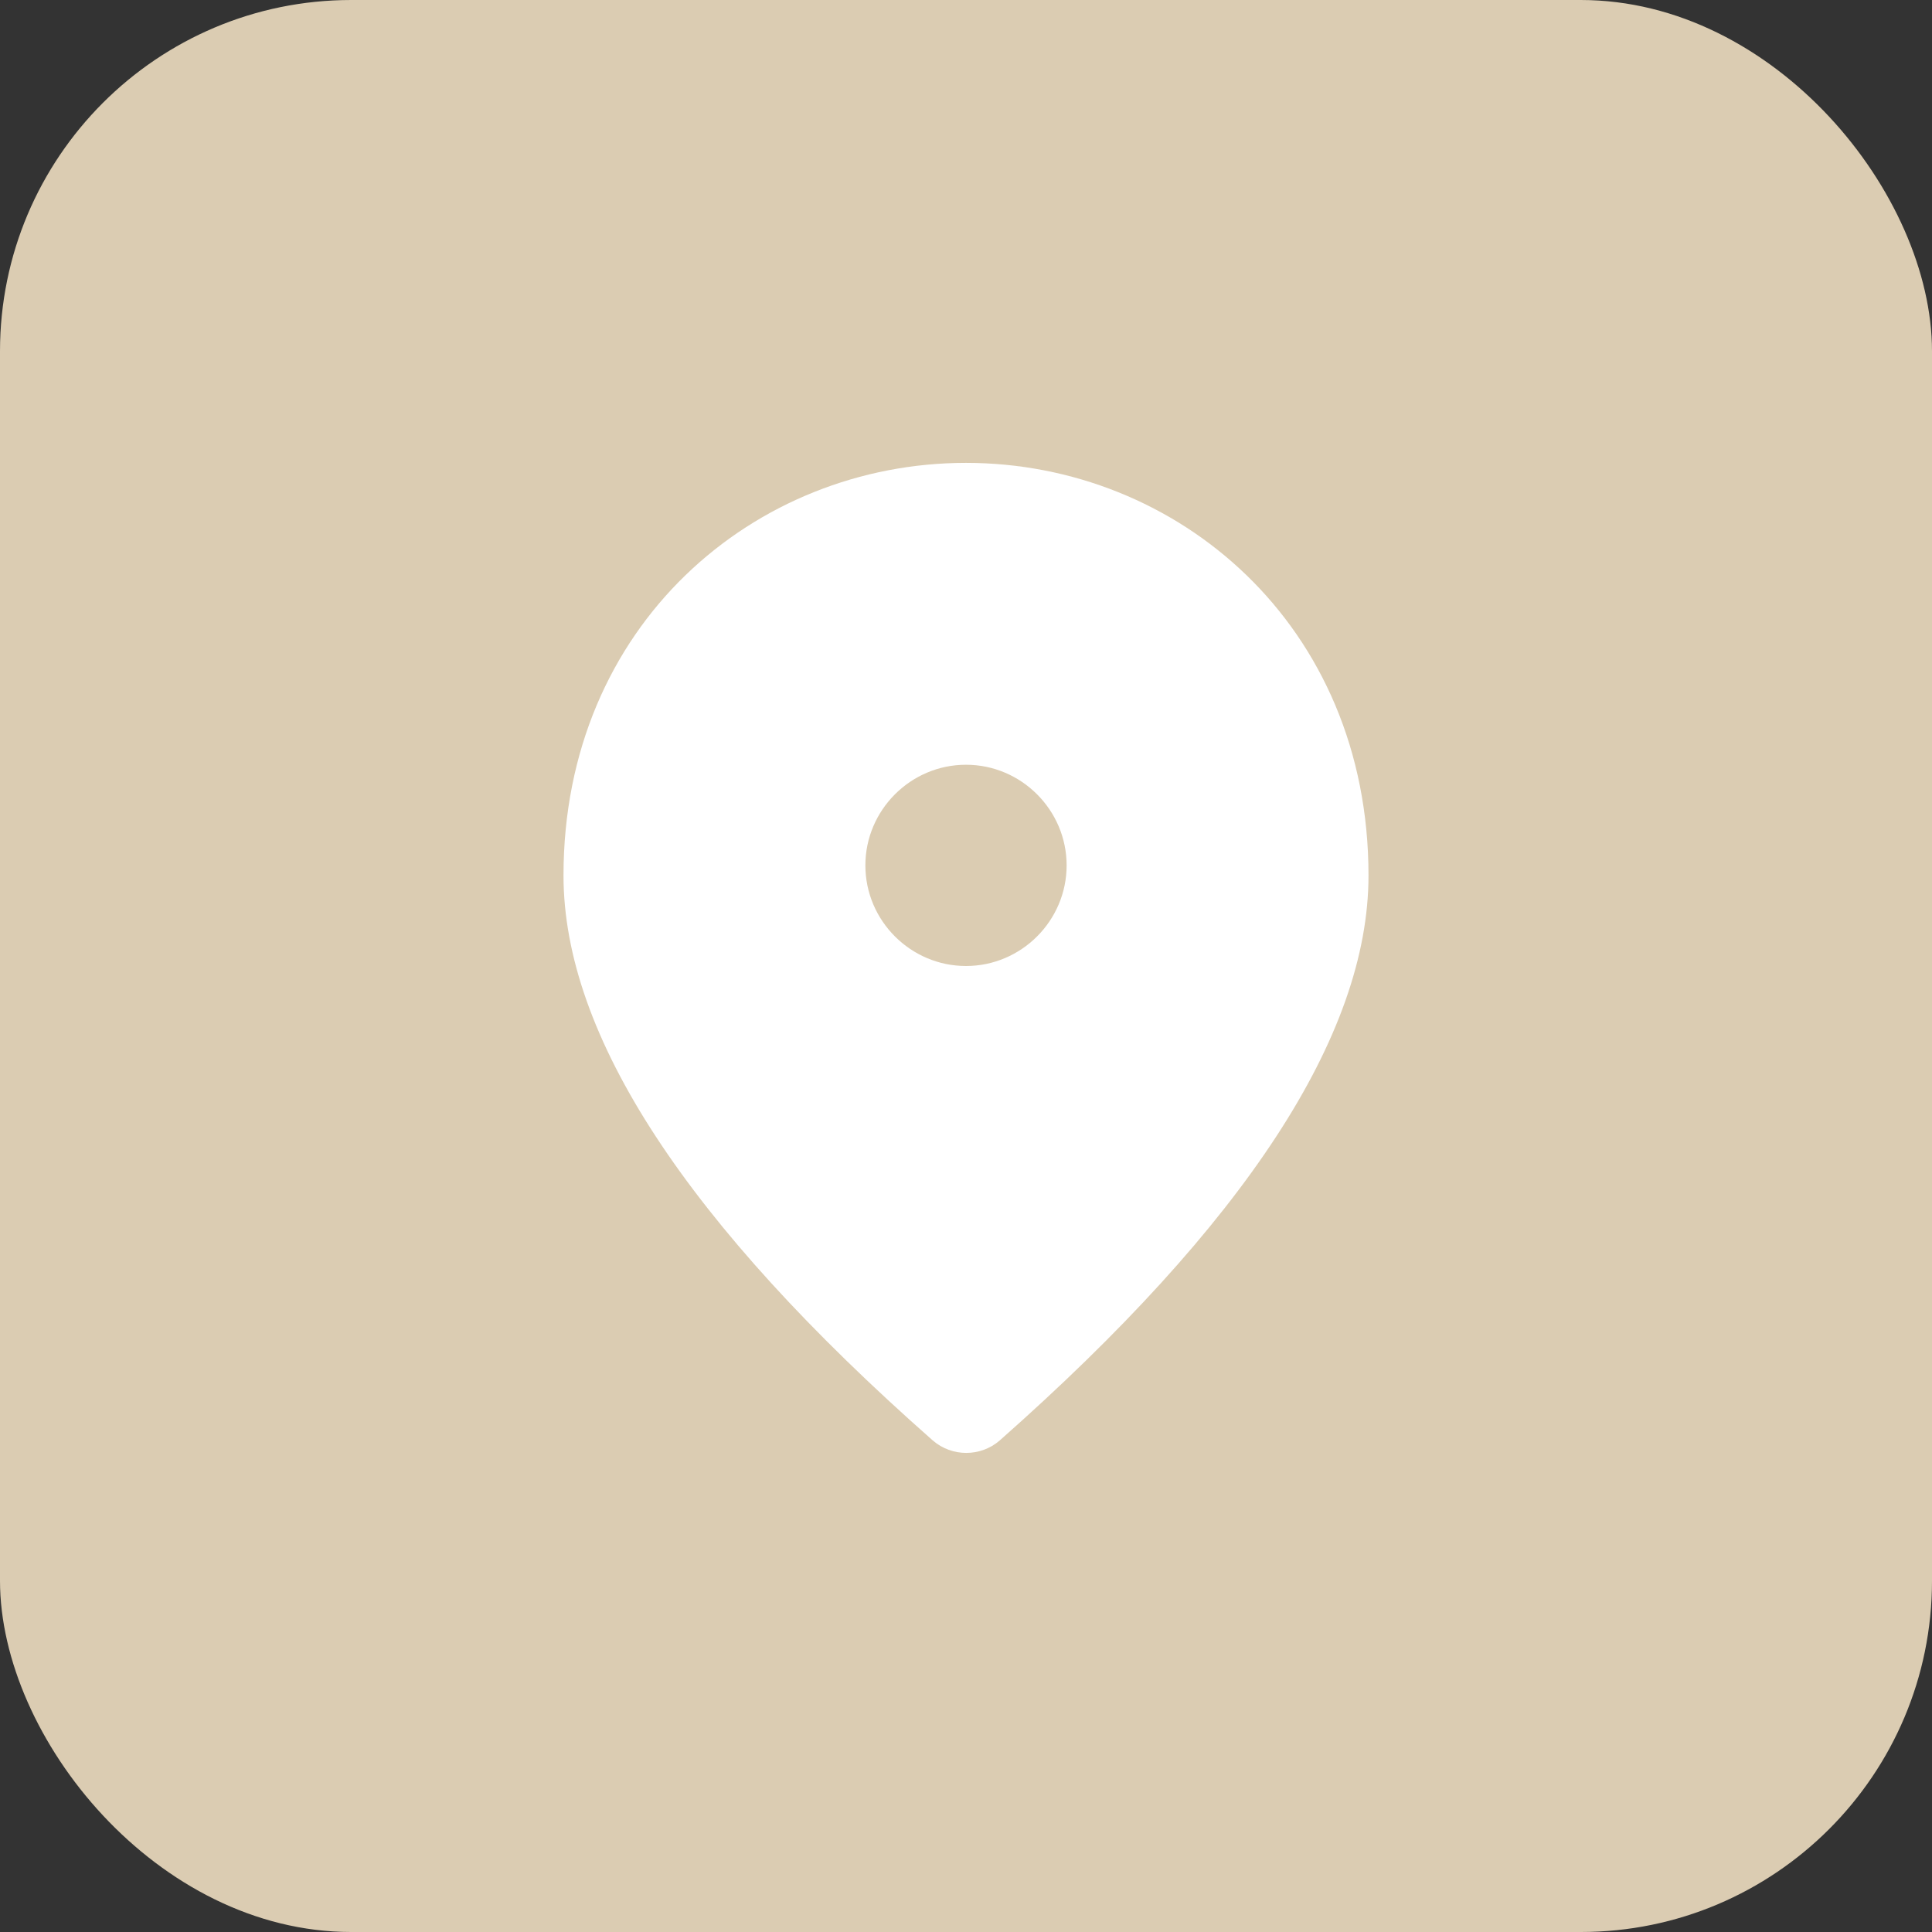 <?xml version="1.0" encoding="UTF-8"?> <svg xmlns="http://www.w3.org/2000/svg" width="36" height="36" viewBox="0 0 36 36" fill="none"><rect x="0" y="0" width="36" height="36" fill="#333333" stroke="none"/> <rect width="36" height="36" rx="6.545" fill="#DBCCB2"></rect> <path d="M18 8.625C14.062 8.625 10.5 11.644 10.5 16.312C10.5 19.294 12.797 22.8 17.381 26.841C17.738 27.15 18.272 27.15 18.628 26.841C23.203 22.8 25.5 19.294 25.5 16.312C25.5 11.644 21.938 8.625 18 8.625ZM18 18C16.969 18 16.125 17.156 16.125 16.125C16.125 15.094 16.969 14.25 18 14.25C19.031 14.25 19.875 15.094 19.875 16.125C19.875 17.156 19.031 18 18 18Z" fill="white"></path> </svg> 
